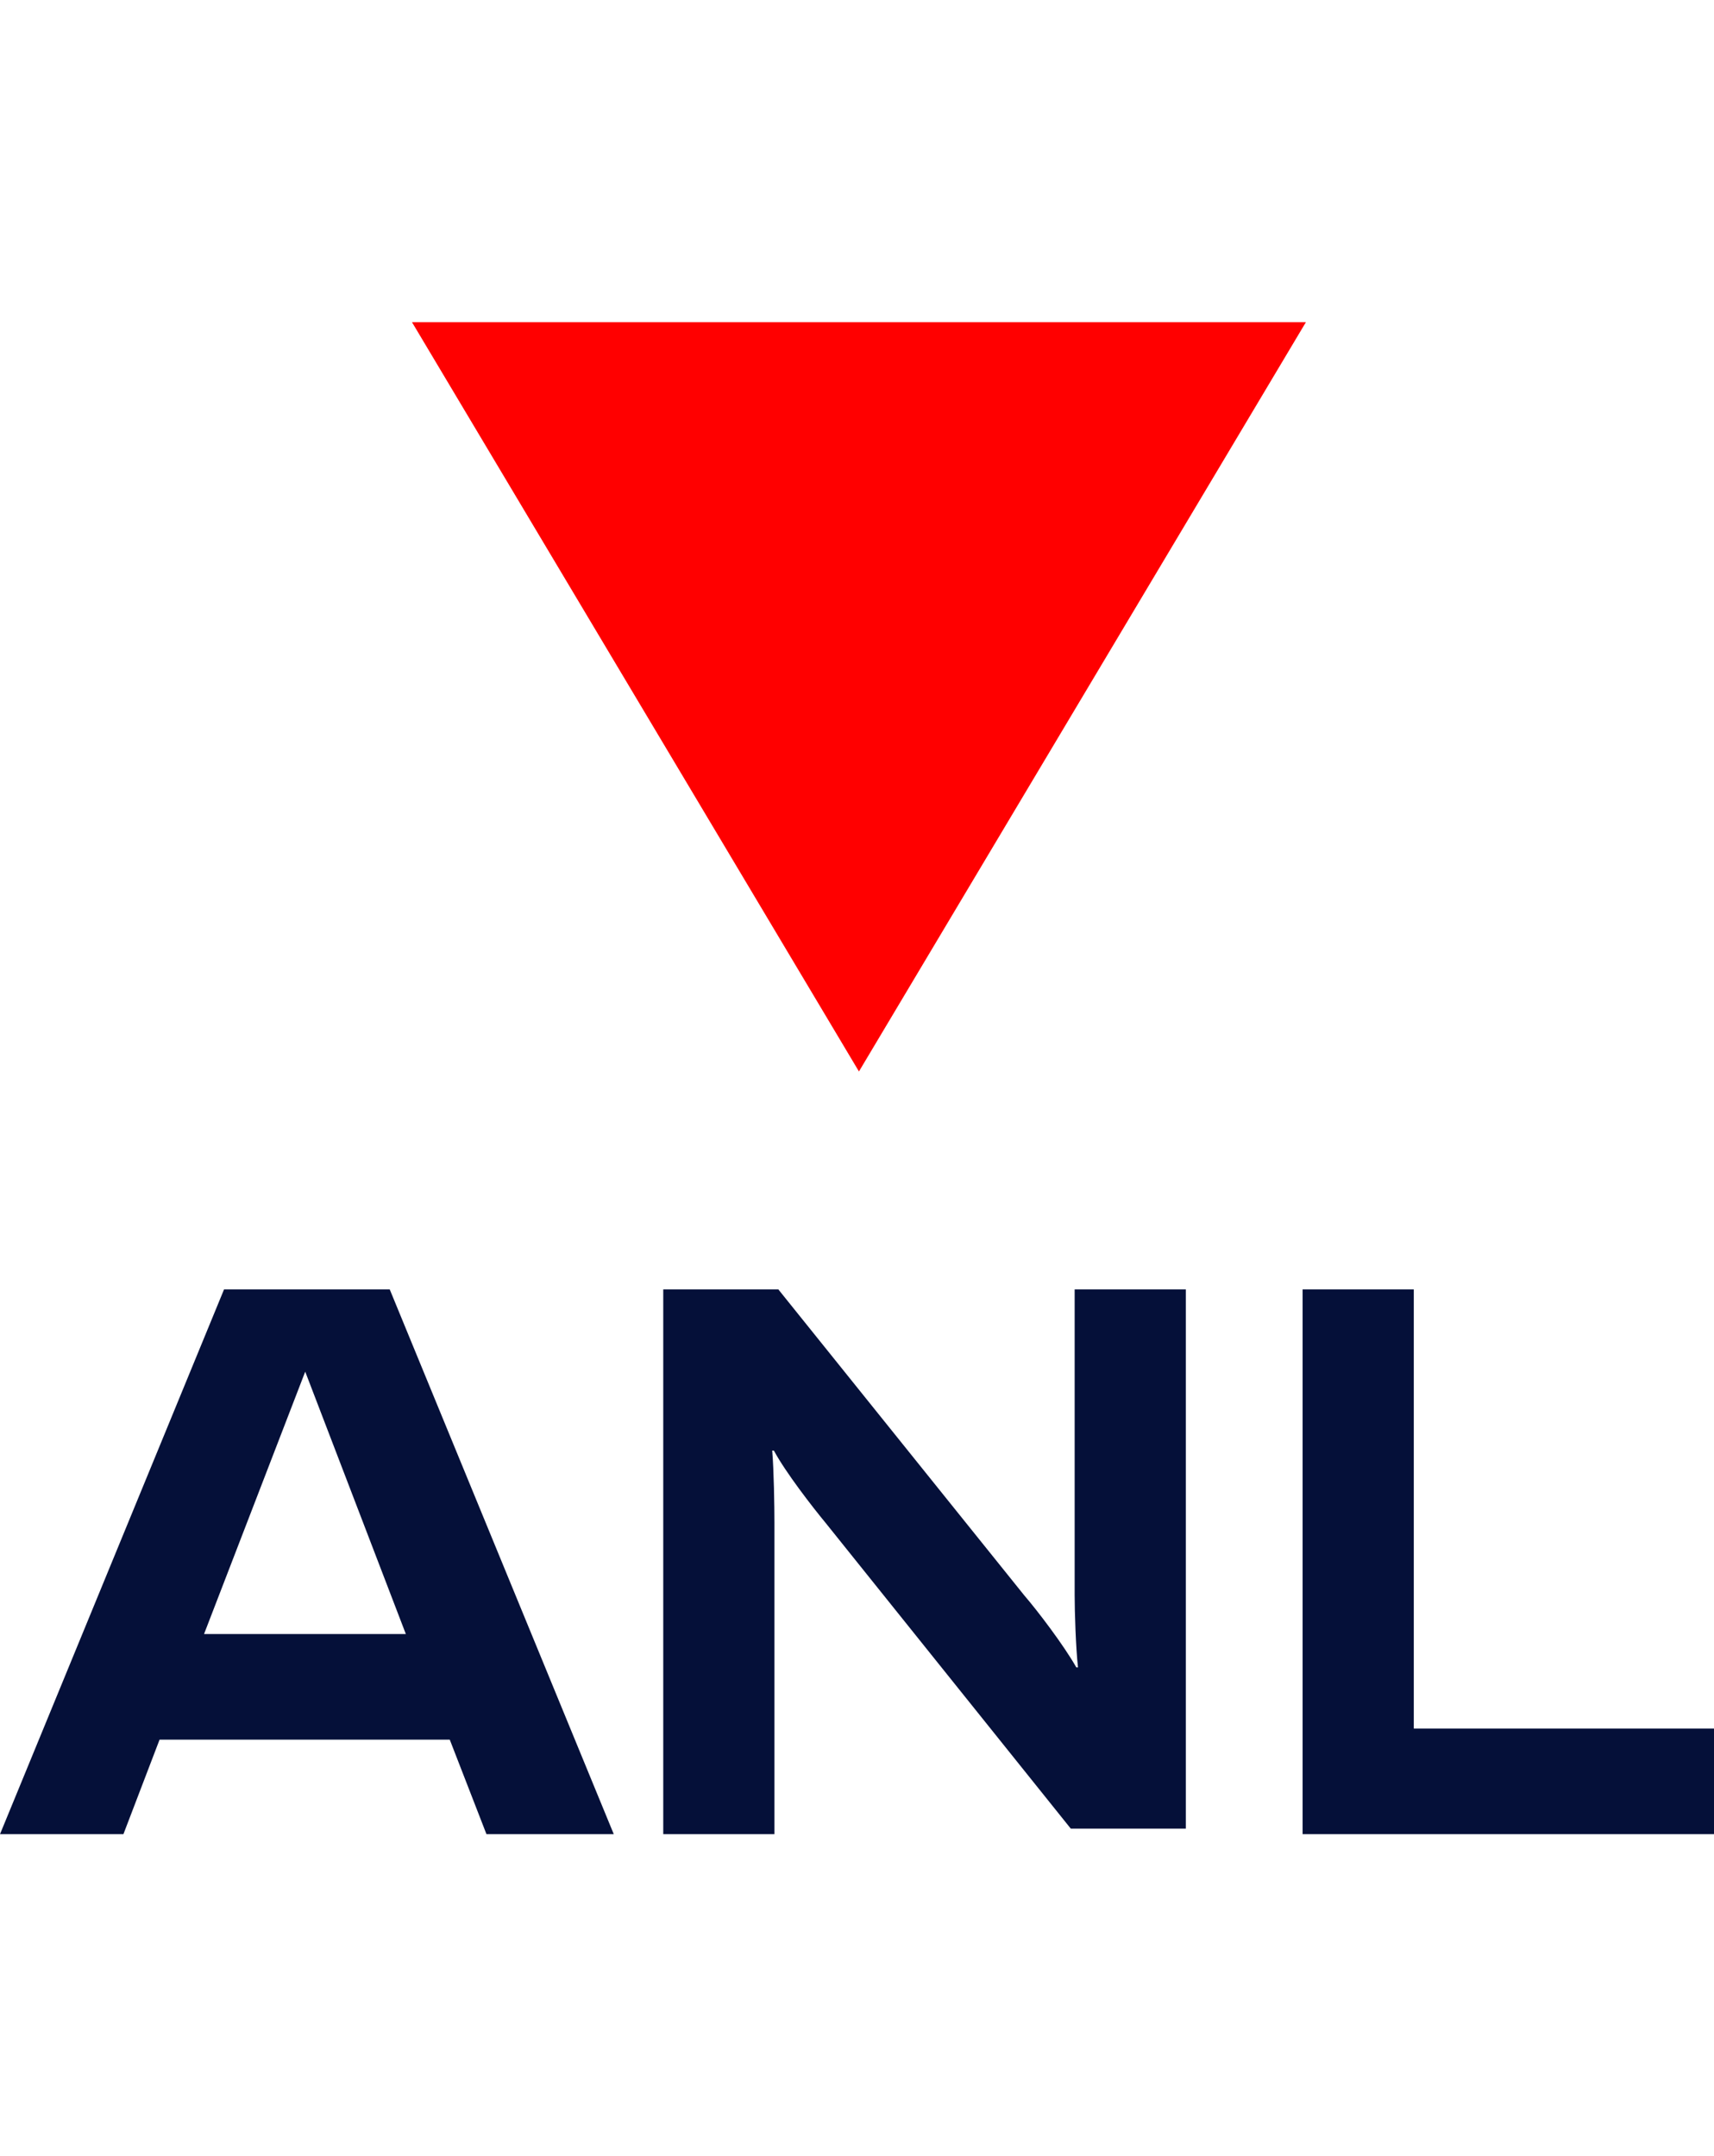 <svg height="2500" viewBox="113.7 27.2 308.3 272" width="1987" xmlns="http://www.w3.org/2000/svg"><path d="m268.2 162-80.4-134.8h160.8z" fill="#f00"/><path d="m135.9 299.2h-22.2l40.3-98h29.8l40.3 98h-22.9l-6.6-17h-52.2zm14.5-36h36.3l-18.1-47.2zm155.9 35-44.1-55c-2.4-2.9-7.2-9.1-9.3-13h-.3c.3 3.6.4 10 .4 13v56h-20v-98h20.7l44.2 55c2.5 2.9 7.2 9.1 9.4 13h.3c-.4-3.6-.6-10-.6-13v-55h20v97zm115.7 1h-74v-98h20v79h54z" fill="#051039"/></svg>